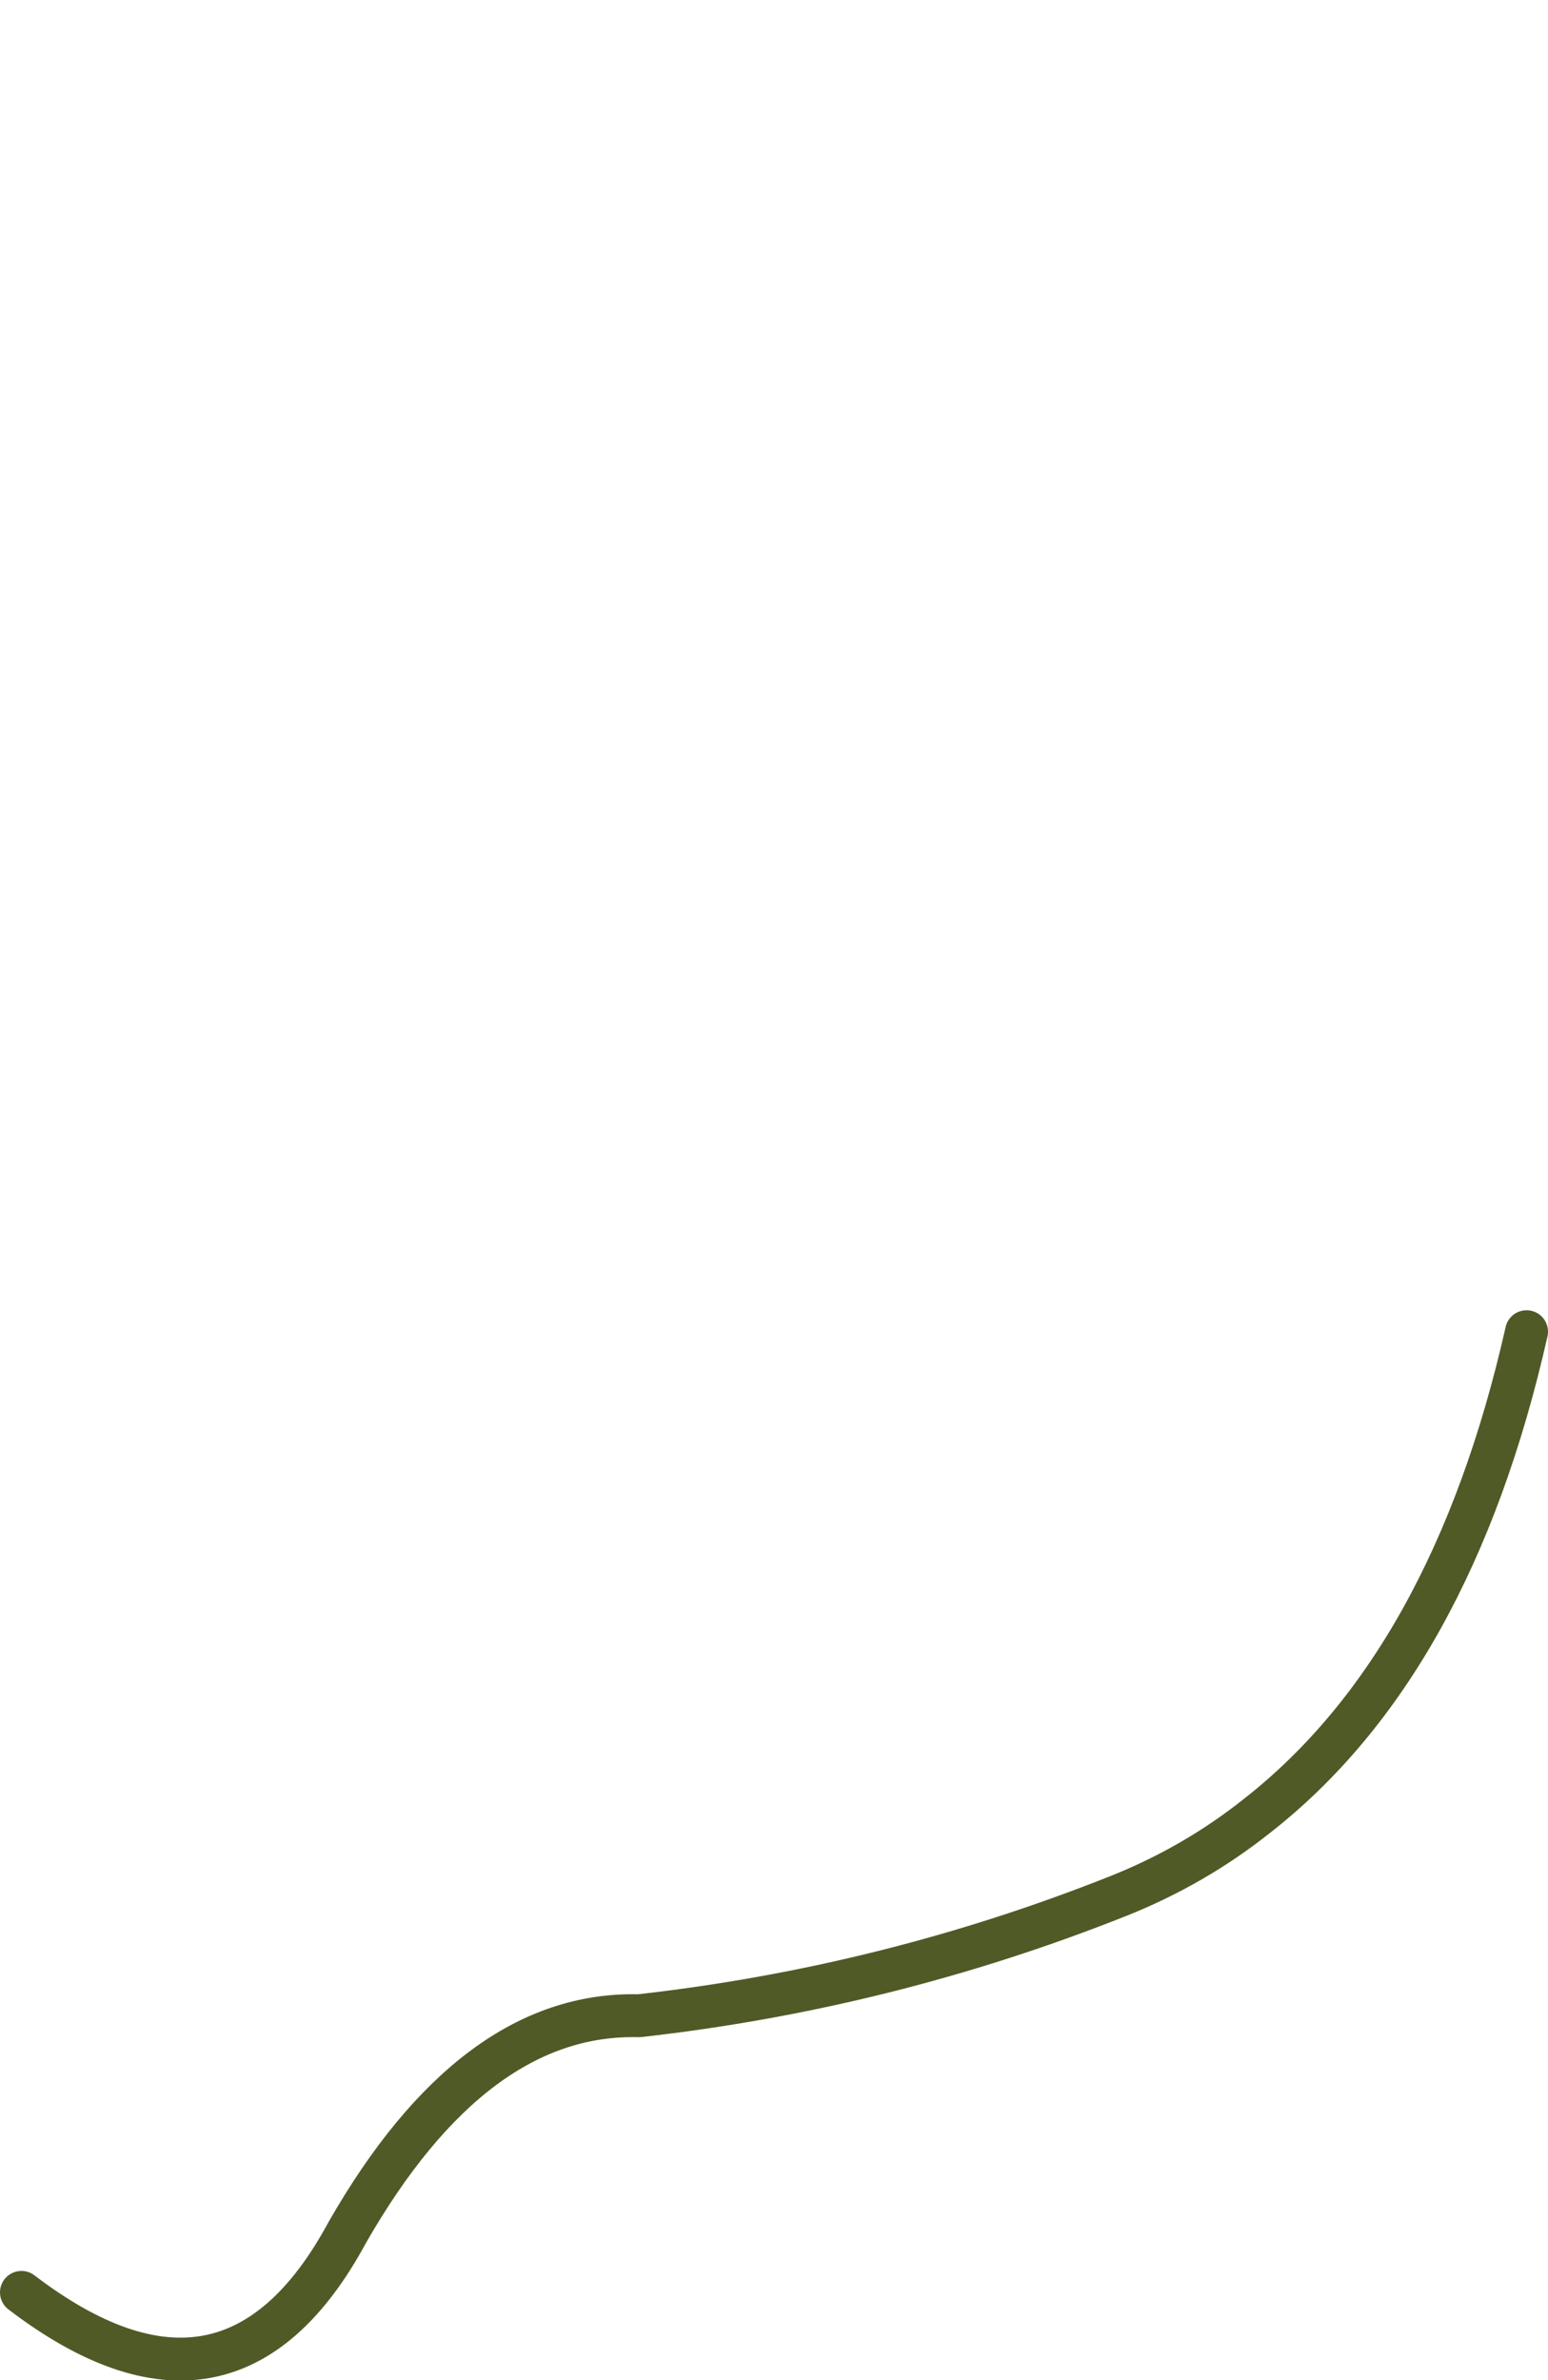 <?xml version="1.0" encoding="UTF-8" standalone="no"?>
<svg xmlns:xlink="http://www.w3.org/1999/xlink" height="55.5px" width="36.1px" xmlns="http://www.w3.org/2000/svg">
  <g transform="matrix(1.0, 0.0, 0.0, 1.0, 7.05, 9.45)">
    <path d="M-6.55 44.0 Q-1.7 47.7 1.05 42.6 4.0 37.45 7.85 37.55 13.65 36.9 19.05 34.75 20.8 34.05 22.25 32.9 26.8 29.35 28.55 21.6" fill="none" stroke="#505a26" stroke-linecap="round" stroke-linejoin="round" stroke-width="1.0">
      <animate attributeName="stroke" dur="2s" repeatCount="indefinite" values="#505a26;#505a27"/>
      <animate attributeName="stroke-width" dur="2s" repeatCount="indefinite" values="1.0;1.0"/>
      <animate attributeName="fill-opacity" dur="2s" repeatCount="indefinite" values="1.0;1.0"/>
      <animate attributeName="d" dur="2s" repeatCount="indefinite" values="M-6.55 44.0 Q-1.7 47.7 1.05 42.6 4.0 37.45 7.85 37.55 13.65 36.9 19.05 34.75 20.8 34.05 22.25 32.9 26.8 29.35 28.55 21.6;M2.0 42.9 Q-0.85 38.05 0.7 32.7 2.4 27.55 1.9 22.75 0.45 15.0 0.95 9.85 1.15 7.7 1.65 5.55 3.35 -1.75 1.4 -8.95"/>
    </path>
  </g>
</svg>
